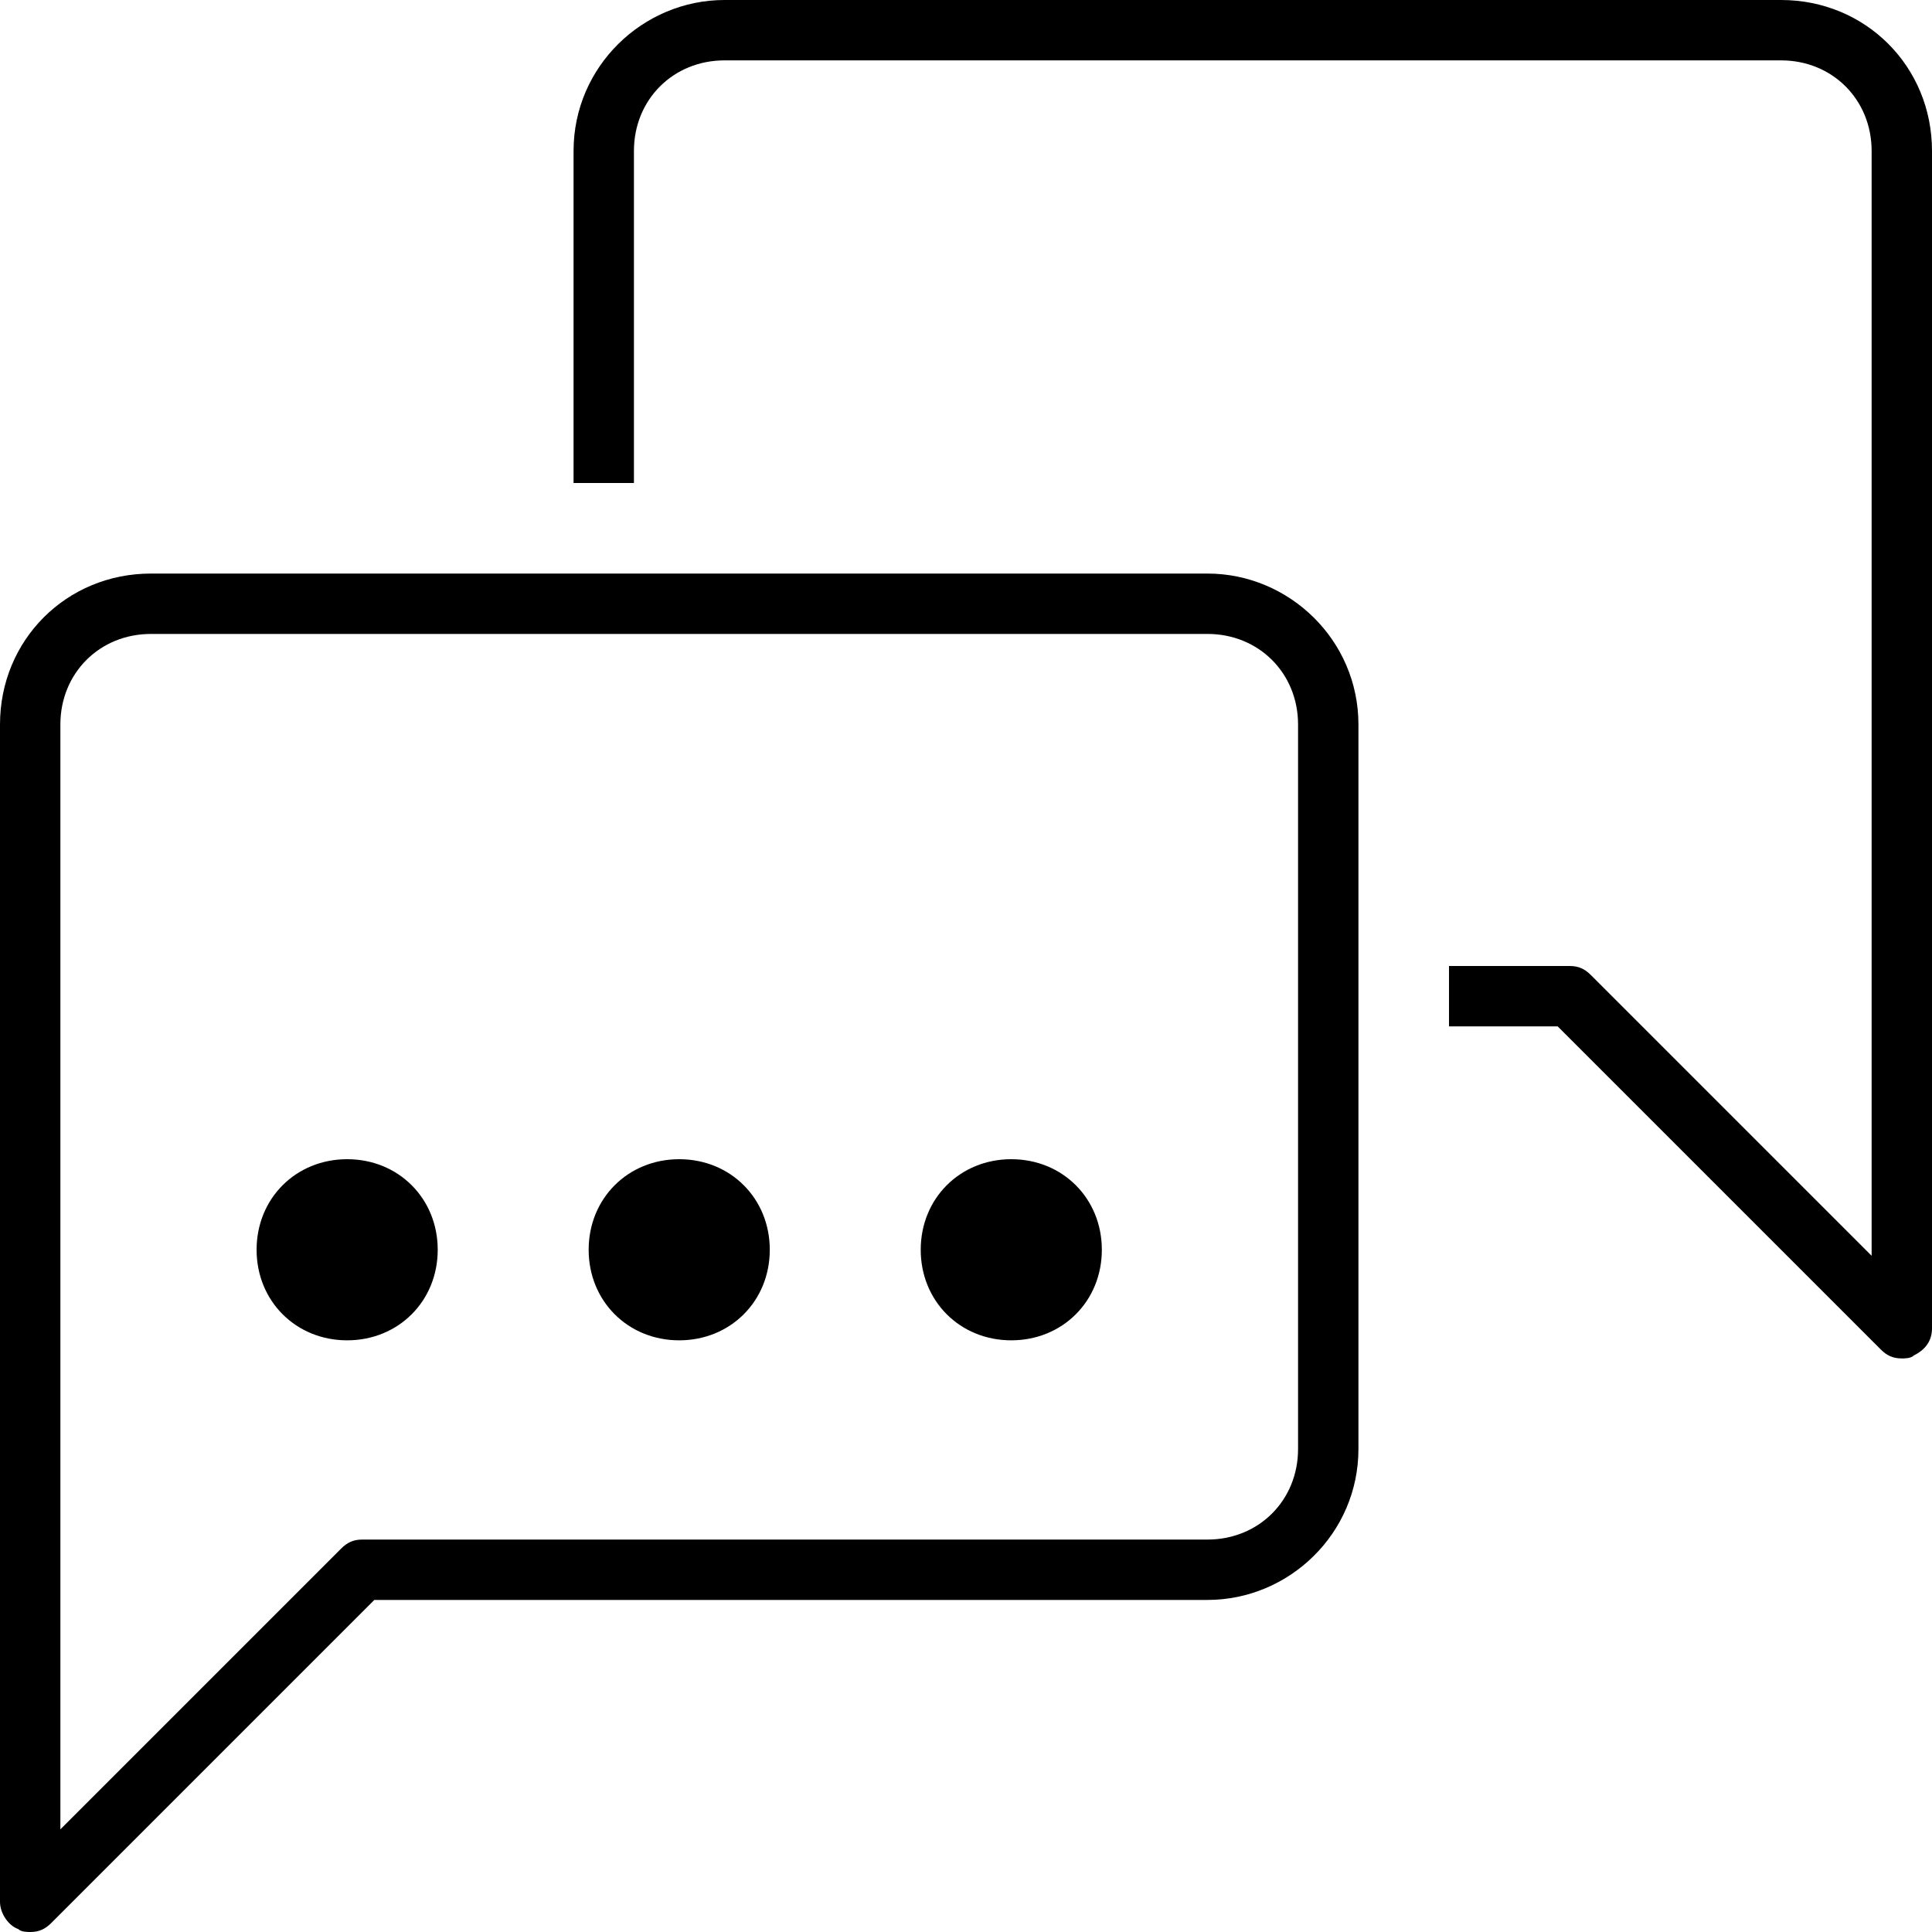 <svg xmlns="http://www.w3.org/2000/svg" viewBox="0 0 64 64" class="line-icon line-icon--chat-box" xmlns:xlink="http://www.w3.org/1999/xlink"><path d="M14.5 41.4c0 1.7-1.3 3-3 3s-3-1.3-3-3 1.3-3 3-3 3 1.3 3 3zM25.5 41.4c0 1.7-1.3 3-3 3s-3-1.3-3-3 1.3-3 3-3 3 1.3 3 3zM36.5 41.4c0 1.7-1.3 3-3 3s-3-1.3-3-3 1.3-3 3-3 3 1.3 3 3z M1 64c-.1 0-.3 0-.4-.1-.3-.1-.6-.5-.6-.9V24c0-2.8 2.2-5 5-5h35c2.7 0 5 2.2 5 5v24c0 2.8-2.3 5-5 5H12.4L1.7 63.7c-.2.2-.4.3-.7.3zm4-43c-1.7 0-3 1.3-3 3v36.6l9.3-9.3c.2-.2.4-.3.7-.3h28c1.7 0 3-1.3 3-3V24c0-1.7-1.3-3-3-3H5z M59 0H24c-2.7 0-5 2.2-5 5v11h2V5c0-1.7 1.3-3 3-3h35c1.7 0 3 1.3 3 3v36.6l-9.3-9.3c-.2-.2-.4-.3-.7-.3h-4v2h3.6l10.7 10.7c.2.2.4.3.7.3.1 0 .3 0 .4-.1.4-.2.6-.5.6-.9V5c0-2.8-2.2-5-5-5z"></path></svg>